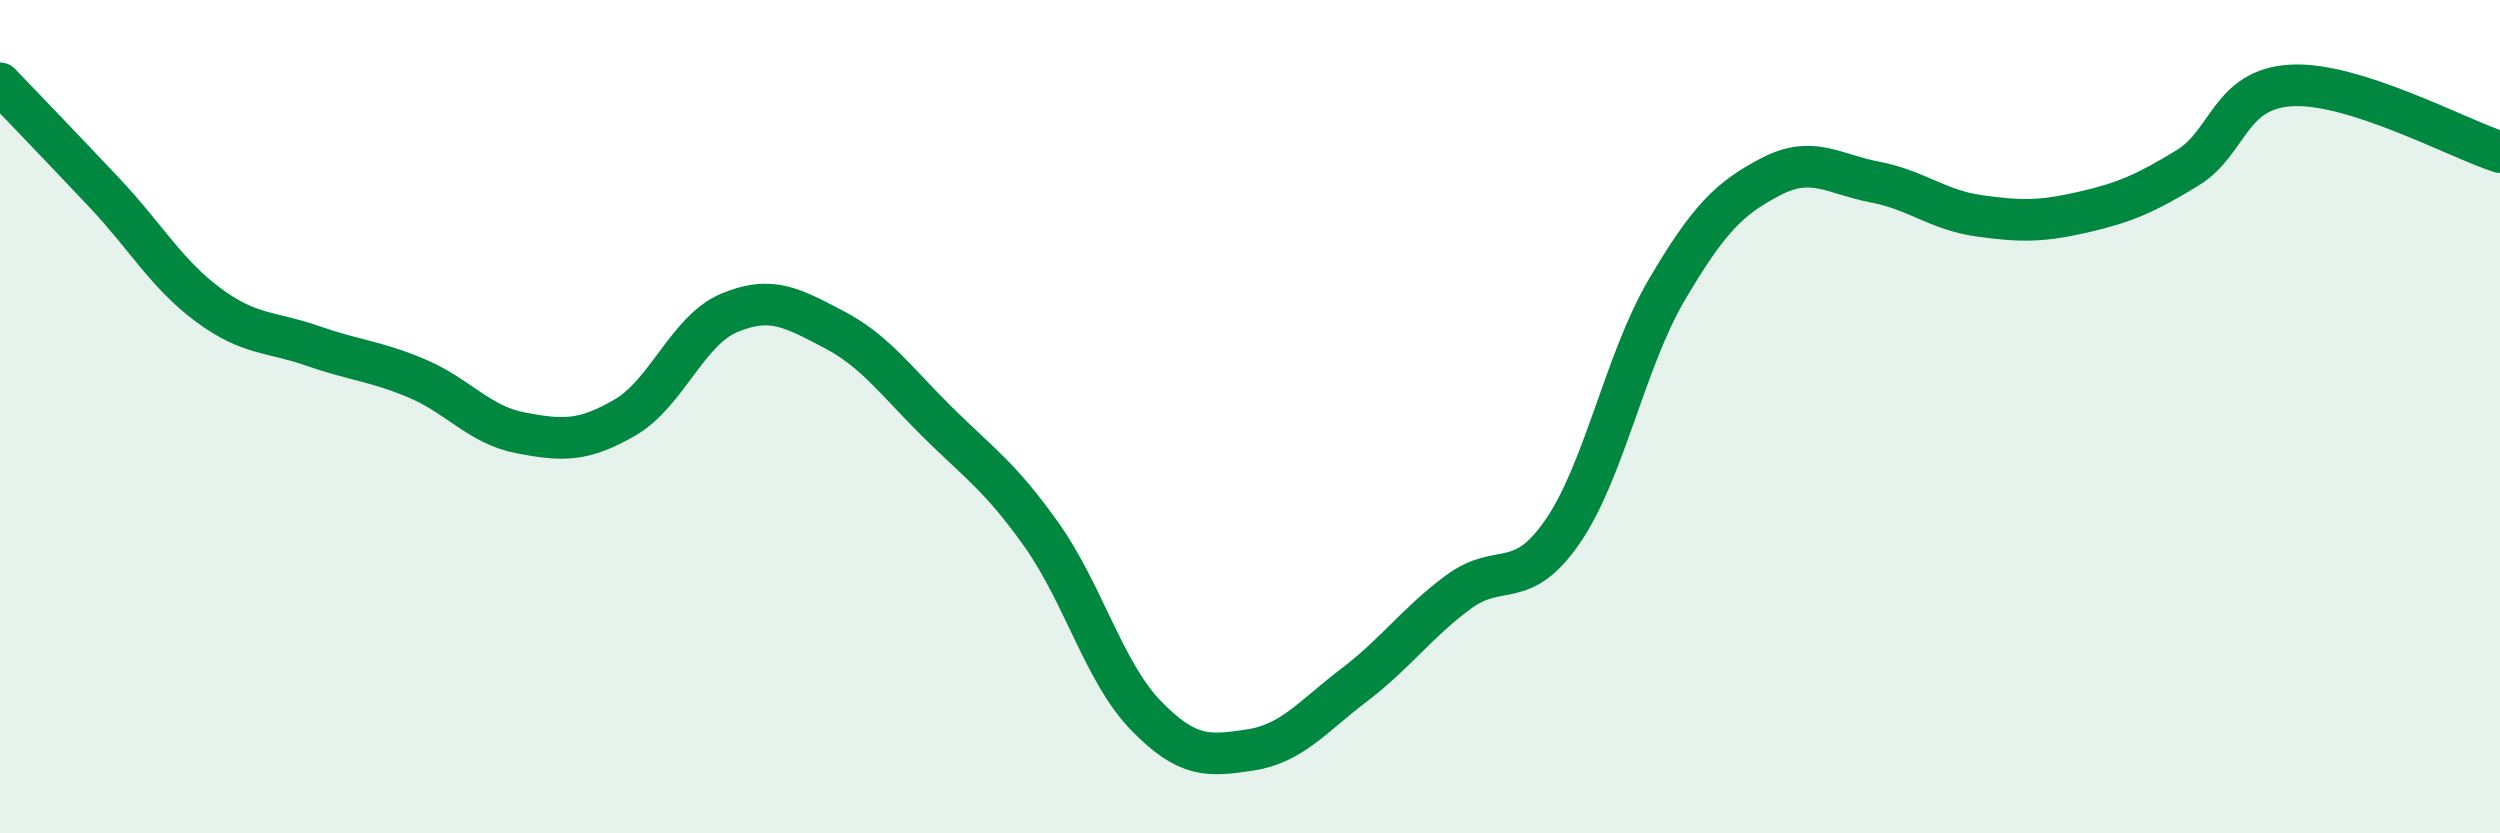 
    <svg width="60" height="20" viewBox="0 0 60 20" xmlns="http://www.w3.org/2000/svg">
      <path
        d="M 0,2 C 0.5,2.52 1.5,3.56 2.5,4.62 C 3.5,5.68 4,6.58 5,7.32 C 6,8.06 6.5,7.95 7.5,8.3 C 8.5,8.65 9,8.66 10,9.08 C 11,9.5 11.5,10.2 12.5,10.39 C 13.5,10.58 14,10.6 15,10.02 C 16,9.44 16.5,7.93 17.5,7.51 C 18.5,7.09 19,7.38 20,7.9 C 21,8.42 21.5,9.14 22.5,10.13 C 23.5,11.12 24,11.43 25,12.84 C 26,14.25 26.5,16.14 27.5,17.17 C 28.5,18.2 29,18.15 30,18 C 31,17.85 31.5,17.2 32.5,16.44 C 33.5,15.68 34,14.95 35,14.21 C 36,13.47 36.5,14.21 37.5,12.76 C 38.5,11.31 39,8.66 40,6.96 C 41,5.26 41.5,4.76 42.5,4.24 C 43.5,3.72 44,4.18 45,4.37 C 46,4.56 46.5,5.04 47.5,5.18 C 48.5,5.32 49,5.32 50,5.09 C 51,4.86 51.5,4.64 52.5,4.03 C 53.5,3.42 53.5,2.13 55,2.05 C 56.5,1.97 59,3.33 60,3.65L60 20L0 20Z"
        fill="#008740"
        opacity="0.1"
        stroke-linecap="round"
        stroke-linejoin="round"
      />
      <path
        d="M 0,2 C 0.5,2.52 1.5,3.56 2.5,4.62 C 3.5,5.68 4,6.58 5,7.32 C 6,8.06 6.5,7.95 7.5,8.3 C 8.5,8.65 9,8.66 10,9.08 C 11,9.5 11.5,10.2 12.5,10.39 C 13.5,10.58 14,10.6 15,10.02 C 16,9.44 16.5,7.93 17.5,7.51 C 18.5,7.09 19,7.38 20,7.9 C 21,8.42 21.5,9.14 22.5,10.13 C 23.5,11.12 24,11.43 25,12.84 C 26,14.25 26.5,16.14 27.5,17.17 C 28.5,18.2 29,18.15 30,18 C 31,17.85 31.5,17.2 32.5,16.44 C 33.5,15.68 34,14.95 35,14.21 C 36,13.47 36.5,14.21 37.5,12.76 C 38.5,11.31 39,8.66 40,6.96 C 41,5.26 41.5,4.76 42.5,4.24 C 43.5,3.72 44,4.18 45,4.37 C 46,4.56 46.5,5.04 47.5,5.18 C 48.5,5.32 49,5.32 50,5.09 C 51,4.86 51.5,4.64 52.5,4.03 C 53.5,3.42 53.5,2.13 55,2.05 C 56.5,1.97 59,3.33 60,3.65"
        stroke="#008740"
        stroke-width="1"
        fill="none"
        stroke-linecap="round"
        stroke-linejoin="round"
      />
    </svg>
  